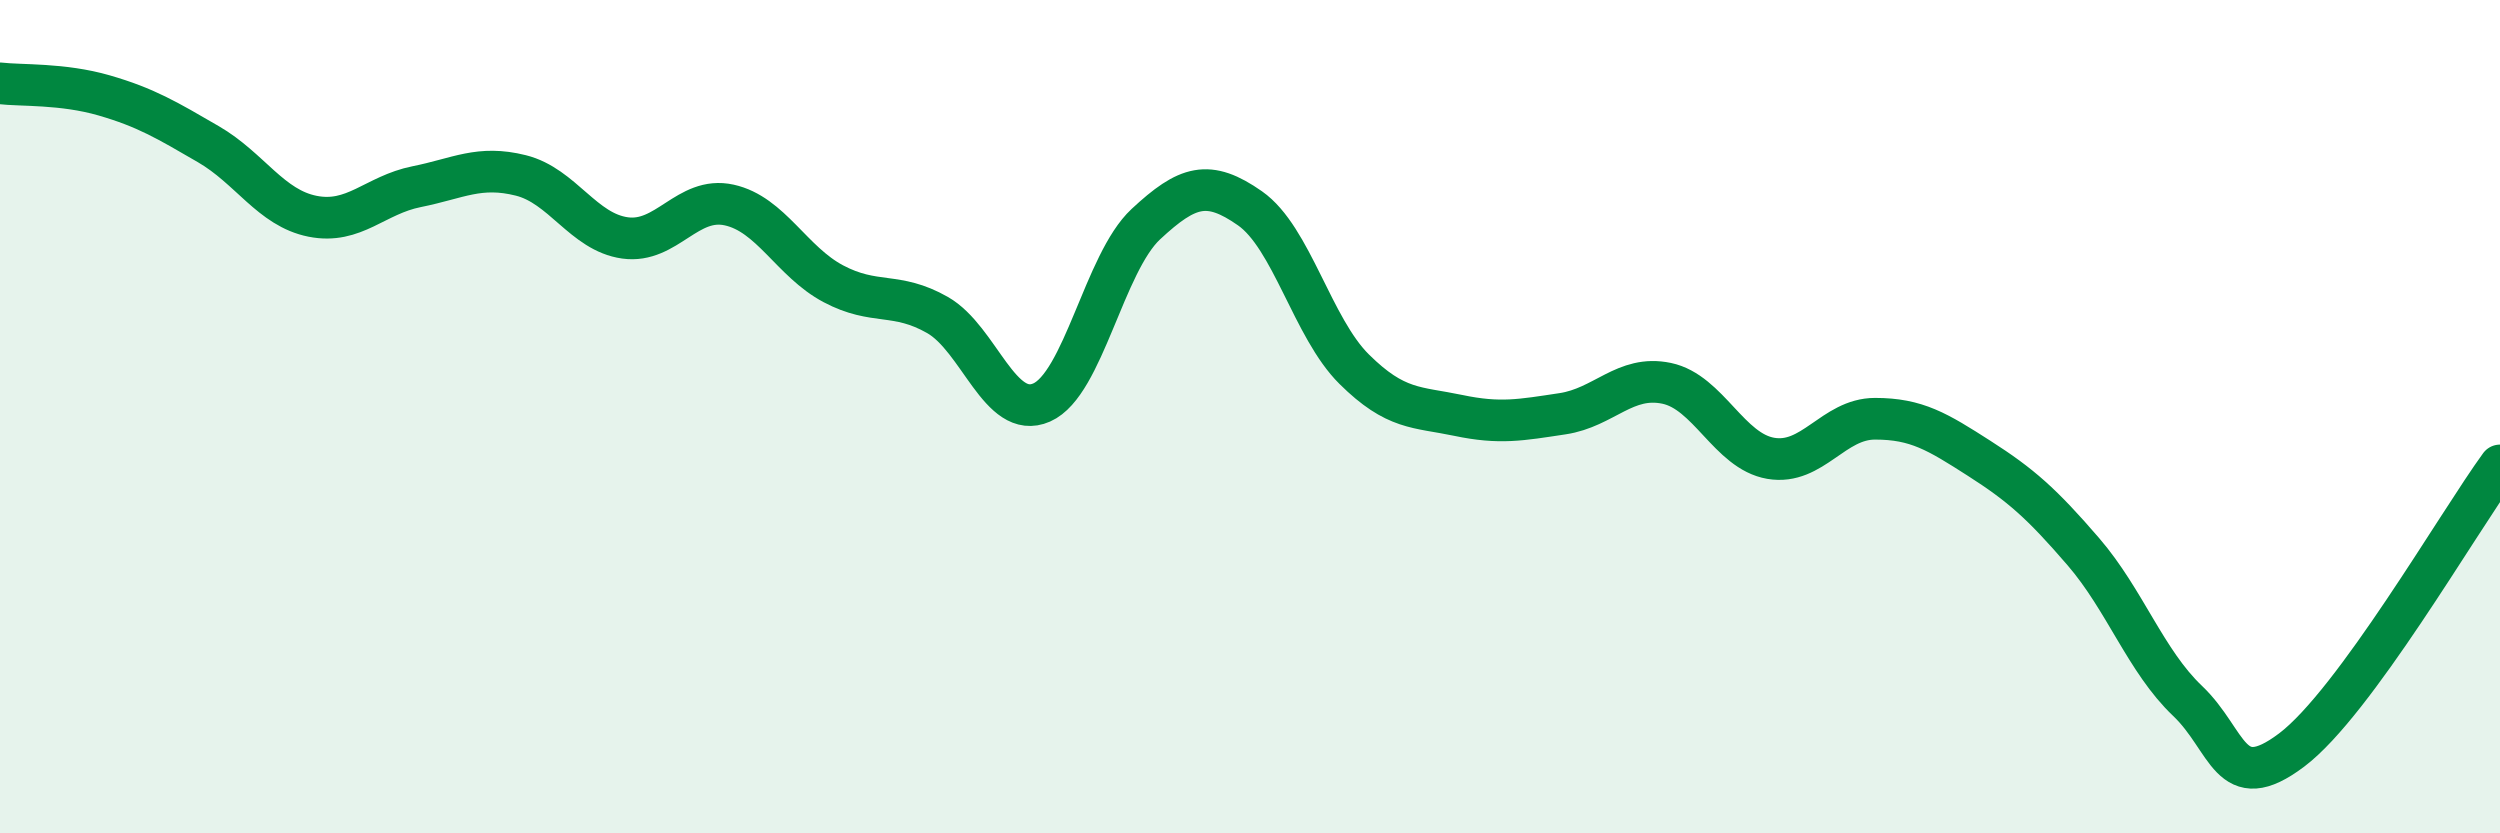 
    <svg width="60" height="20" viewBox="0 0 60 20" xmlns="http://www.w3.org/2000/svg">
      <path
        d="M 0,2 C 0.5,2.06 1.5,2 2.5,2.29 C 3.5,2.58 4,2.88 5,3.46 C 6,4.04 6.5,4.99 7.5,5.19 C 8.5,5.39 9,4.68 10,4.48 C 11,4.28 11.5,3.96 12.5,4.21 C 13.5,4.46 14,5.57 15,5.71 C 16,5.85 16.5,4.7 17.5,4.92 C 18.5,5.14 19,6.28 20,6.81 C 21,7.34 21.5,6.99 22.5,7.56 C 23.5,8.13 24,10.1 25,9.66 C 26,9.22 26.5,6.31 27.5,5.38 C 28.5,4.45 29,4.3 30,5 C 31,5.7 31.5,7.87 32.5,8.86 C 33.5,9.85 34,9.76 35,9.97 C 36,10.18 36.5,10.08 37.5,9.93 C 38.5,9.78 39,8.99 40,9.2 C 41,9.41 41.5,10.83 42.5,11 C 43.5,11.17 44,10.05 45,10.05 C 46,10.05 46.5,10.36 47.5,11 C 48.5,11.64 49,12.08 50,13.24 C 51,14.4 51.5,15.87 52.5,16.82 C 53.5,17.77 53.5,19.13 55,18 C 56.5,16.87 59,12.54 60,11.17L60 20L0 20Z"
        fill="#008740"
        opacity="0.1"
        stroke-linecap="round"
        stroke-linejoin="round"
      />
      <path
        d="M 0,2 C 0.5,2.06 1.5,2 2.5,2.29 C 3.5,2.58 4,2.88 5,3.46 C 6,4.04 6.5,4.99 7.5,5.19 C 8.5,5.39 9,4.68 10,4.48 C 11,4.28 11.5,3.96 12.5,4.21 C 13.5,4.46 14,5.57 15,5.71 C 16,5.85 16.5,4.7 17.5,4.92 C 18.5,5.14 19,6.28 20,6.81 C 21,7.34 21.5,6.99 22.5,7.56 C 23.5,8.13 24,10.1 25,9.66 C 26,9.22 26.5,6.31 27.5,5.38 C 28.5,4.45 29,4.3 30,5 C 31,5.7 31.5,7.87 32.5,8.86 C 33.5,9.85 34,9.76 35,9.97 C 36,10.18 36.5,10.08 37.5,9.93 C 38.5,9.78 39,8.99 40,9.2 C 41,9.41 41.5,10.83 42.5,11 C 43.5,11.17 44,10.05 45,10.05 C 46,10.05 46.5,10.36 47.5,11 C 48.5,11.64 49,12.08 50,13.24 C 51,14.4 51.5,15.87 52.5,16.82 C 53.5,17.77 53.5,19.13 55,18 C 56.5,16.87 59,12.54 60,11.17"
        stroke="#008740"
        stroke-width="1"
        fill="none"
        stroke-linecap="round"
        stroke-linejoin="round"
      />
    </svg>
  